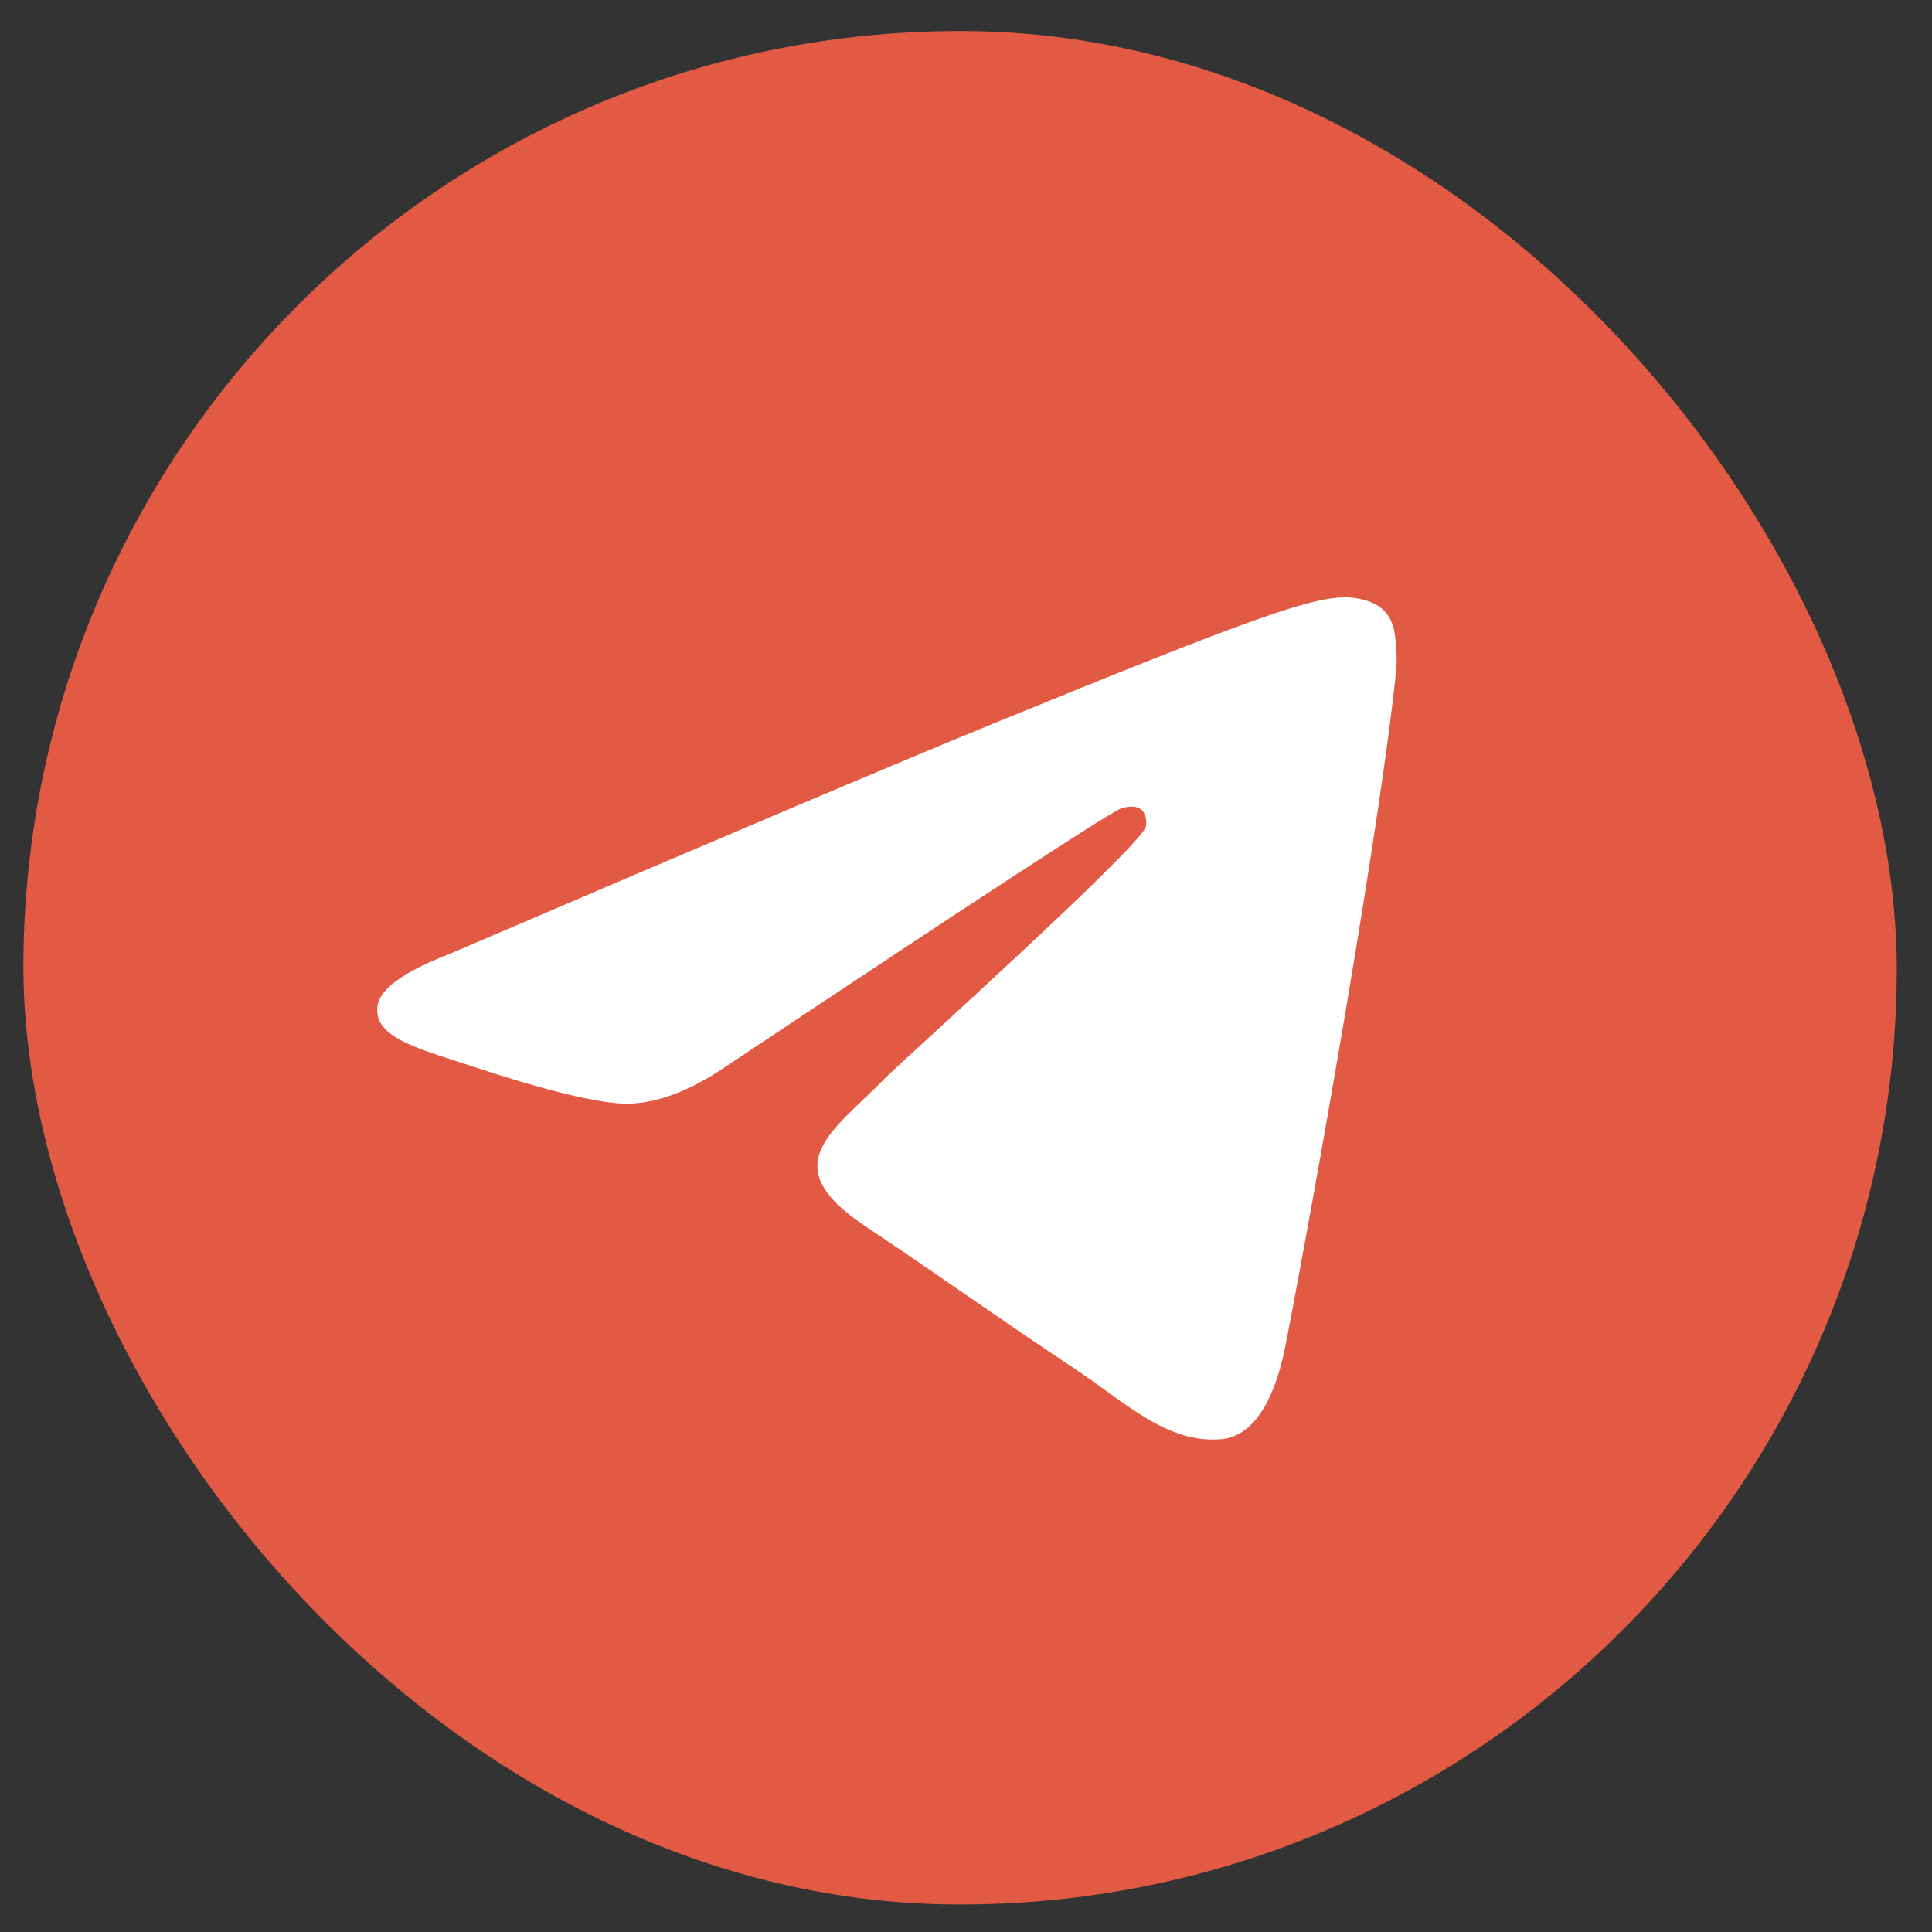 <?xml version="1.0" encoding="UTF-8"?> <svg xmlns="http://www.w3.org/2000/svg" width="55" height="55" viewBox="0 0 55 55" fill="none"><rect x="0" y="0" width="55" height="55" fill="#333333" stroke="none"/><rect x="0.827" y="0.723" width="53.333" height="53.333" rx="26.667" transform="rotate(0.347 0.827 0.723)" fill="#E25A43"></rect><path fill-rule="evenodd" clip-rule="evenodd" d="M12.739 27.181C20.533 23.841 25.73 21.64 28.331 20.577C35.755 17.541 37.297 17.016 38.3 17.004C38.52 17.002 39.013 17.059 39.331 17.32C39.6 17.541 39.672 17.837 39.706 18.045C39.741 18.253 39.782 18.726 39.745 19.095C39.318 23.309 37.519 33.531 36.607 38.248C36.221 40.244 35.481 40.91 34.768 40.971C33.219 41.104 32.05 39.931 30.556 38.939C28.218 37.386 26.898 36.42 24.629 34.905C22.007 33.154 23.72 32.211 25.229 30.662C25.625 30.256 32.485 24.092 32.621 23.53C32.638 23.459 32.654 23.197 32.499 23.058C32.344 22.918 32.114 22.964 31.948 23.001C31.712 23.053 27.948 25.508 20.655 30.367C19.586 31.091 18.62 31.442 17.756 31.418C16.804 31.391 14.976 30.862 13.617 30.412C11.95 29.859 10.625 29.564 10.746 28.642C10.809 28.163 11.473 27.675 12.739 27.181Z" fill="white"></path></svg> 